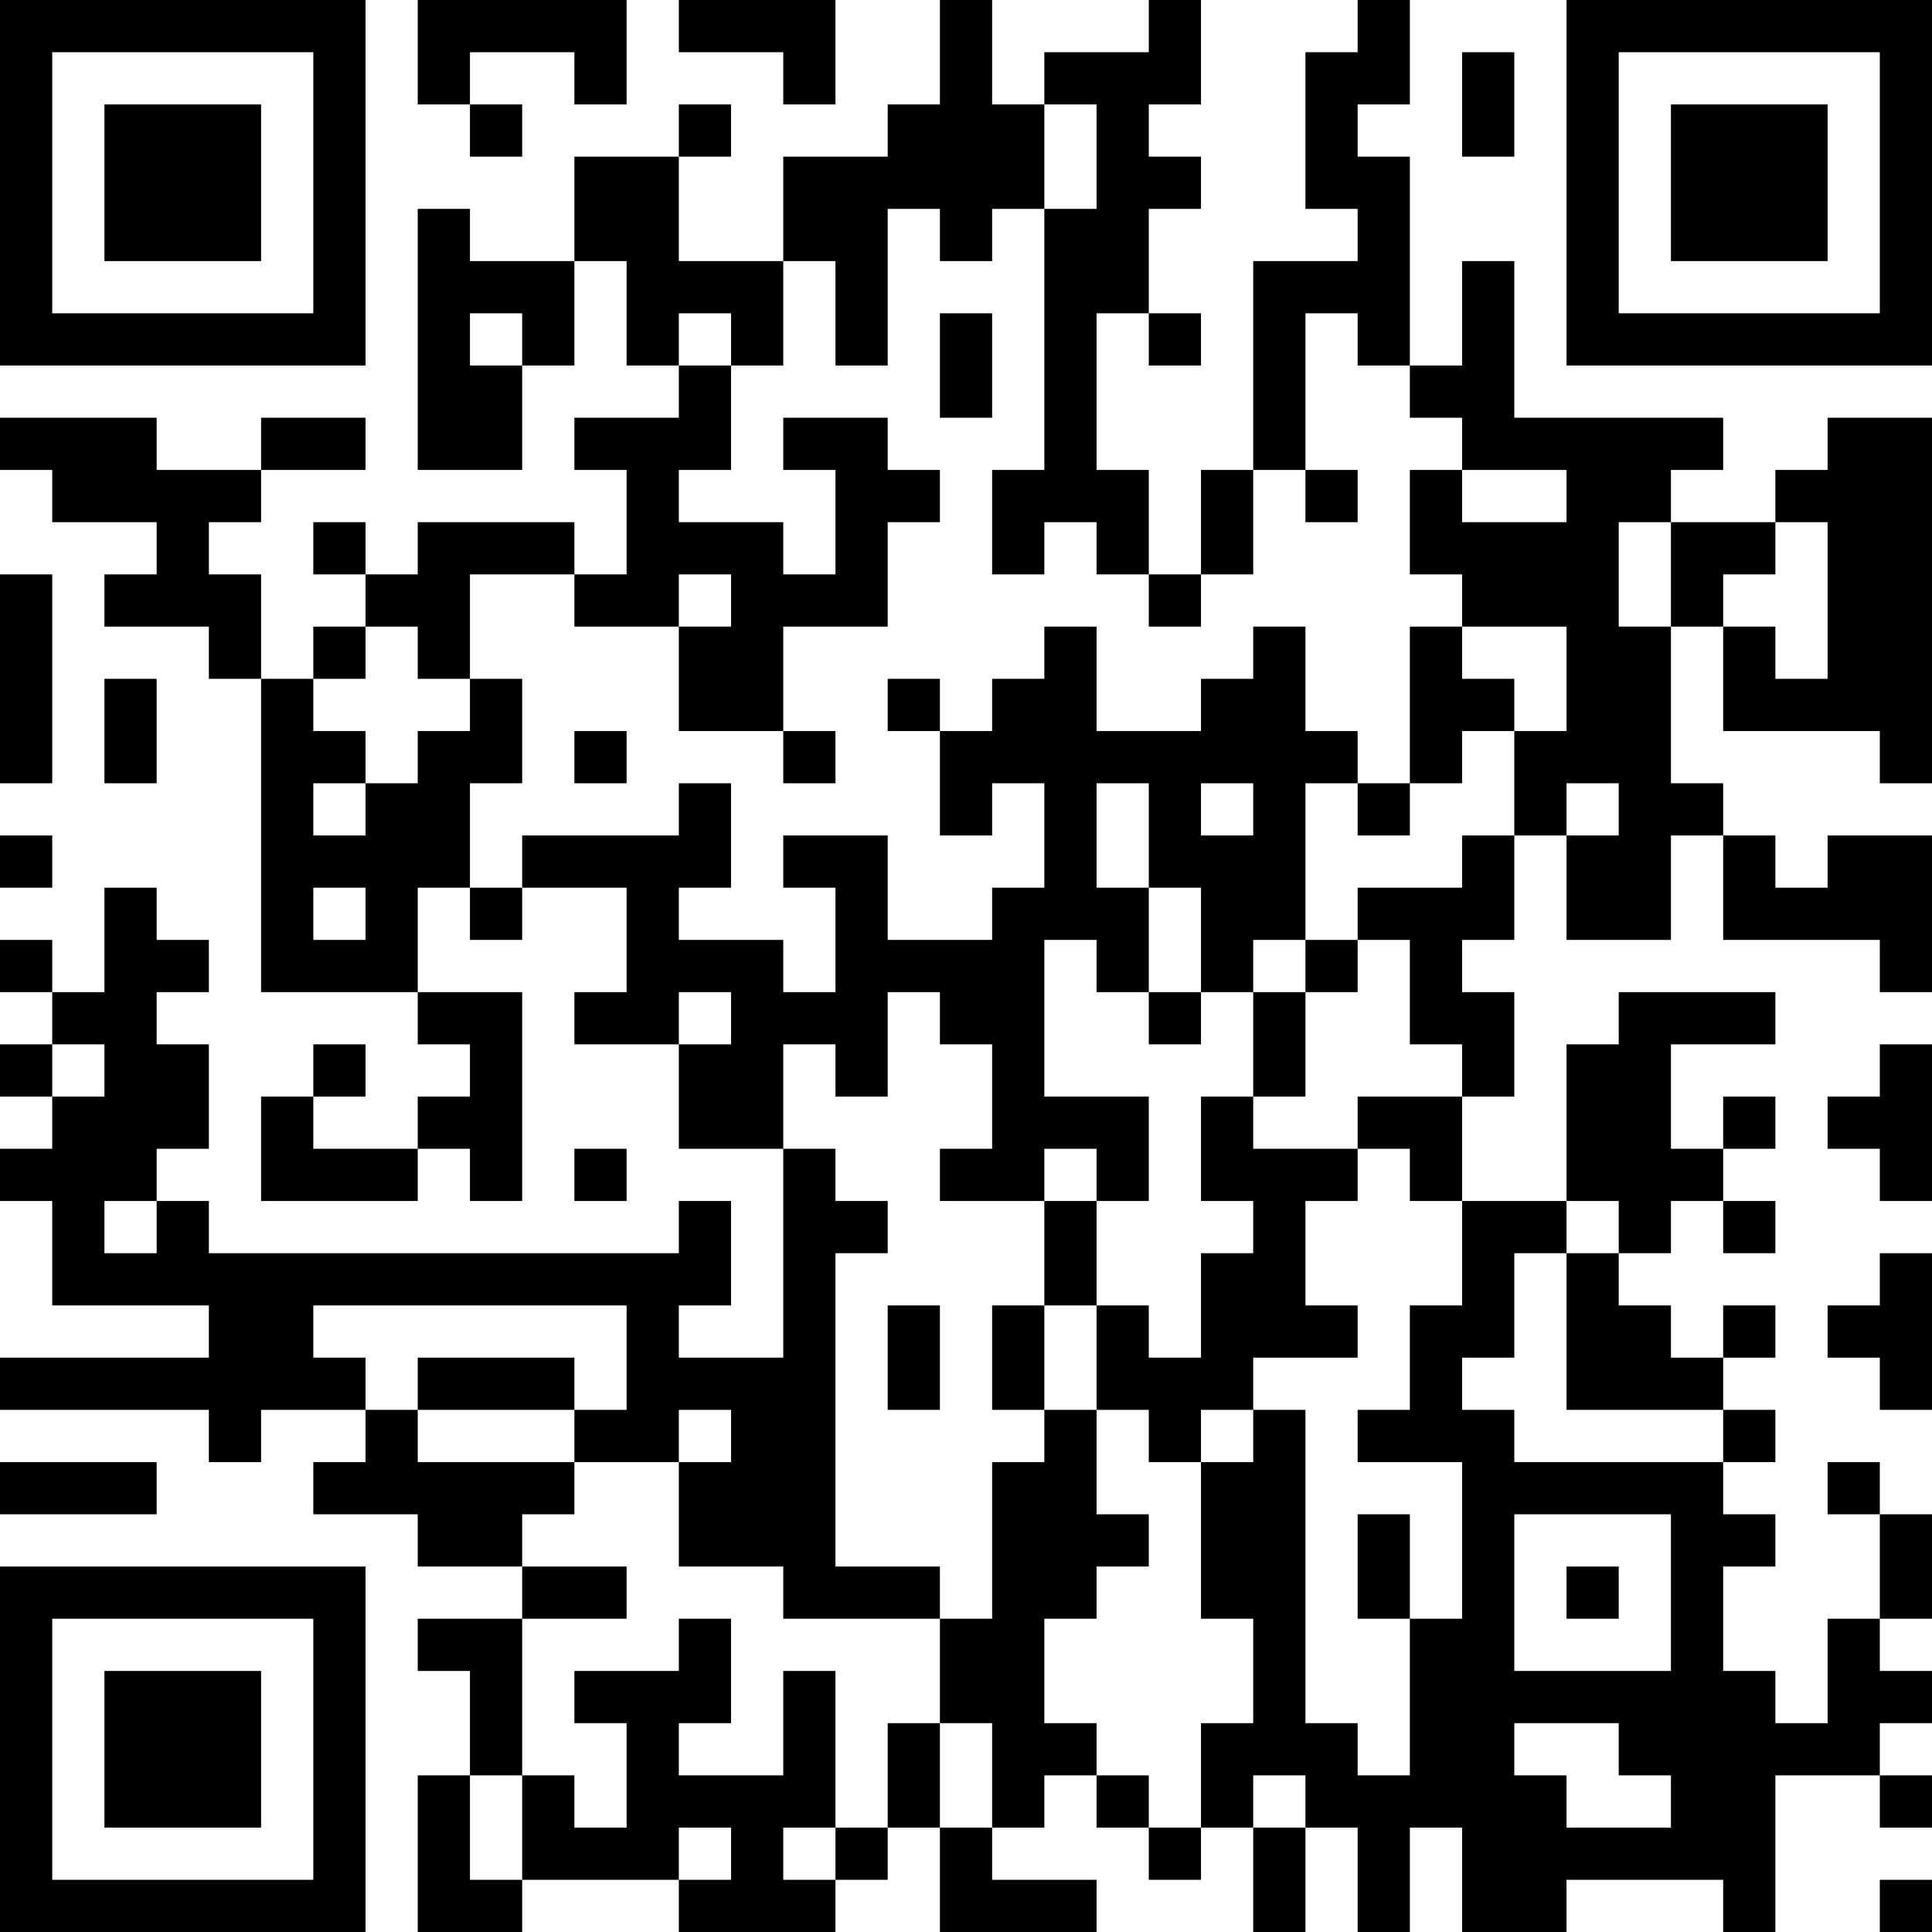 <?xml version="1.0" encoding="UTF-8"?>
<svg xmlns="http://www.w3.org/2000/svg" version="1.1" width="400" height="400" viewBox="0 0 400 400"><rect x="0" y="0" width="400" height="400" fill="#ffffff"/><g transform="scale(10.811)"><g transform="translate(0,0)"><path fill-rule="evenodd" d="M8 0L8 2L9 2L9 3L10 3L10 2L9 2L9 1L11 1L11 2L12 2L12 0ZM13 0L13 1L15 1L15 2L16 2L16 0ZM18 0L18 2L17 2L17 3L15 3L15 5L13 5L13 3L14 3L14 2L13 2L13 3L11 3L11 5L9 5L9 4L8 4L8 9L10 9L10 7L11 7L11 5L12 5L12 7L13 7L13 8L11 8L11 9L12 9L12 11L11 11L11 10L8 10L8 11L7 11L7 10L6 10L6 11L7 11L7 12L6 12L6 13L5 13L5 11L4 11L4 10L5 10L5 9L7 9L7 8L5 8L5 9L3 9L3 8L0 8L0 9L1 9L1 10L3 10L3 11L2 11L2 12L4 12L4 13L5 13L5 19L8 19L8 20L9 20L9 21L8 21L8 22L6 22L6 21L7 21L7 20L6 20L6 21L5 21L5 23L8 23L8 22L9 22L9 23L10 23L10 19L8 19L8 17L9 17L9 18L10 18L10 17L12 17L12 19L11 19L11 20L13 20L13 22L15 22L15 26L13 26L13 25L14 25L14 23L13 23L13 24L4 24L4 23L3 23L3 22L4 22L4 20L3 20L3 19L4 19L4 18L3 18L3 17L2 17L2 19L1 19L1 18L0 18L0 19L1 19L1 20L0 20L0 21L1 21L1 22L0 22L0 23L1 23L1 25L4 25L4 26L0 26L0 27L4 27L4 28L5 28L5 27L7 27L7 28L6 28L6 29L8 29L8 30L10 30L10 31L8 31L8 32L9 32L9 34L8 34L8 37L10 37L10 36L13 36L13 37L16 37L16 36L17 36L17 35L18 35L18 37L21 37L21 36L19 36L19 35L20 35L20 34L21 34L21 35L22 35L22 36L23 36L23 35L24 35L24 37L25 37L25 35L26 35L26 37L27 37L27 35L28 35L28 37L30 37L30 36L33 36L33 37L34 37L34 34L36 34L36 35L37 35L37 34L36 34L36 33L37 33L37 32L36 32L36 31L37 31L37 29L36 29L36 28L35 28L35 29L36 29L36 31L35 31L35 33L34 33L34 32L33 32L33 30L34 30L34 29L33 29L33 28L34 28L34 27L33 27L33 26L34 26L34 25L33 25L33 26L32 26L32 25L31 25L31 24L32 24L32 23L33 23L33 24L34 24L34 23L33 23L33 22L34 22L34 21L33 21L33 22L32 22L32 20L34 20L34 19L31 19L31 20L30 20L30 23L28 23L28 21L29 21L29 19L28 19L28 18L29 18L29 16L30 16L30 18L32 18L32 16L33 16L33 18L36 18L36 19L37 19L37 16L35 16L35 17L34 17L34 16L33 16L33 15L32 15L32 12L33 12L33 14L36 14L36 15L37 15L37 8L35 8L35 9L34 9L34 10L32 10L32 9L33 9L33 8L29 8L29 5L28 5L28 7L27 7L27 3L26 3L26 2L27 2L27 0L26 0L26 1L25 1L25 4L26 4L26 5L24 5L24 9L23 9L23 11L22 11L22 9L21 9L21 6L22 6L22 7L23 7L23 6L22 6L22 4L23 4L23 3L22 3L22 2L23 2L23 0L22 0L22 1L20 1L20 2L19 2L19 0ZM28 1L28 3L29 3L29 1ZM20 2L20 4L19 4L19 5L18 5L18 4L17 4L17 7L16 7L16 5L15 5L15 7L14 7L14 6L13 6L13 7L14 7L14 9L13 9L13 10L15 10L15 11L16 11L16 9L15 9L15 8L17 8L17 9L18 9L18 10L17 10L17 12L15 12L15 14L13 14L13 12L14 12L14 11L13 11L13 12L11 12L11 11L9 11L9 13L8 13L8 12L7 12L7 13L6 13L6 14L7 14L7 15L6 15L6 16L7 16L7 15L8 15L8 14L9 14L9 13L10 13L10 15L9 15L9 17L10 17L10 16L13 16L13 15L14 15L14 17L13 17L13 18L15 18L15 19L16 19L16 17L15 17L15 16L17 16L17 18L19 18L19 17L20 17L20 15L19 15L19 16L18 16L18 14L19 14L19 13L20 13L20 12L21 12L21 14L23 14L23 13L24 13L24 12L25 12L25 14L26 14L26 15L25 15L25 18L24 18L24 19L23 19L23 17L22 17L22 15L21 15L21 17L22 17L22 19L21 19L21 18L20 18L20 21L22 21L22 23L21 23L21 22L20 22L20 23L18 23L18 22L19 22L19 20L18 20L18 19L17 19L17 21L16 21L16 20L15 20L15 22L16 22L16 23L17 23L17 24L16 24L16 30L18 30L18 31L15 31L15 30L13 30L13 28L14 28L14 27L13 27L13 28L11 28L11 27L12 27L12 25L6 25L6 26L7 26L7 27L8 27L8 28L11 28L11 29L10 29L10 30L12 30L12 31L10 31L10 34L9 34L9 36L10 36L10 34L11 34L11 35L12 35L12 33L11 33L11 32L13 32L13 31L14 31L14 33L13 33L13 34L15 34L15 32L16 32L16 35L15 35L15 36L16 36L16 35L17 35L17 33L18 33L18 35L19 35L19 33L18 33L18 31L19 31L19 28L20 28L20 27L21 27L21 29L22 29L22 30L21 30L21 31L20 31L20 33L21 33L21 34L22 34L22 35L23 35L23 33L24 33L24 31L23 31L23 28L24 28L24 27L25 27L25 33L26 33L26 34L27 34L27 31L28 31L28 28L26 28L26 27L27 27L27 25L28 25L28 23L27 23L27 22L26 22L26 21L28 21L28 20L27 20L27 18L26 18L26 17L28 17L28 16L29 16L29 14L30 14L30 12L28 12L28 11L27 11L27 9L28 9L28 10L30 10L30 9L28 9L28 8L27 8L27 7L26 7L26 6L25 6L25 9L24 9L24 11L23 11L23 12L22 12L22 11L21 11L21 10L20 10L20 11L19 11L19 9L20 9L20 4L21 4L21 2ZM9 6L9 7L10 7L10 6ZM18 6L18 8L19 8L19 6ZM25 9L25 10L26 10L26 9ZM31 10L31 12L32 12L32 10ZM34 10L34 11L33 11L33 12L34 12L34 13L35 13L35 10ZM0 11L0 15L1 15L1 11ZM27 12L27 15L26 15L26 16L27 16L27 15L28 15L28 14L29 14L29 13L28 13L28 12ZM2 13L2 15L3 15L3 13ZM17 13L17 14L18 14L18 13ZM11 14L11 15L12 15L12 14ZM15 14L15 15L16 15L16 14ZM23 15L23 16L24 16L24 15ZM30 15L30 16L31 16L31 15ZM0 16L0 17L1 17L1 16ZM6 17L6 18L7 18L7 17ZM25 18L25 19L24 19L24 21L23 21L23 23L24 23L24 24L23 24L23 26L22 26L22 25L21 25L21 23L20 23L20 25L19 25L19 27L20 27L20 25L21 25L21 27L22 27L22 28L23 28L23 27L24 27L24 26L26 26L26 25L25 25L25 23L26 23L26 22L24 22L24 21L25 21L25 19L26 19L26 18ZM13 19L13 20L14 20L14 19ZM22 19L22 20L23 20L23 19ZM1 20L1 21L2 21L2 20ZM36 20L36 21L35 21L35 22L36 22L36 23L37 23L37 20ZM11 22L11 23L12 23L12 22ZM2 23L2 24L3 24L3 23ZM30 23L30 24L29 24L29 26L28 26L28 27L29 27L29 28L33 28L33 27L30 27L30 24L31 24L31 23ZM36 24L36 25L35 25L35 26L36 26L36 27L37 27L37 24ZM17 25L17 27L18 27L18 25ZM8 26L8 27L11 27L11 26ZM0 28L0 29L3 29L3 28ZM26 29L26 31L27 31L27 29ZM29 29L29 32L32 32L32 29ZM30 30L30 31L31 31L31 30ZM29 33L29 34L30 34L30 35L32 35L32 34L31 34L31 33ZM24 34L24 35L25 35L25 34ZM13 35L13 36L14 36L14 35ZM36 36L36 37L37 37L37 36ZM0 0L0 7L7 7L7 0ZM1 1L1 6L6 6L6 1ZM2 2L2 5L5 5L5 2ZM30 0L30 7L37 7L37 0ZM31 1L31 6L36 6L36 1ZM32 2L32 5L35 5L35 2ZM0 30L0 37L7 37L7 30ZM1 31L1 36L6 36L6 31ZM2 32L2 35L5 35L5 32Z" fill="#000000"/></g></g></svg>
